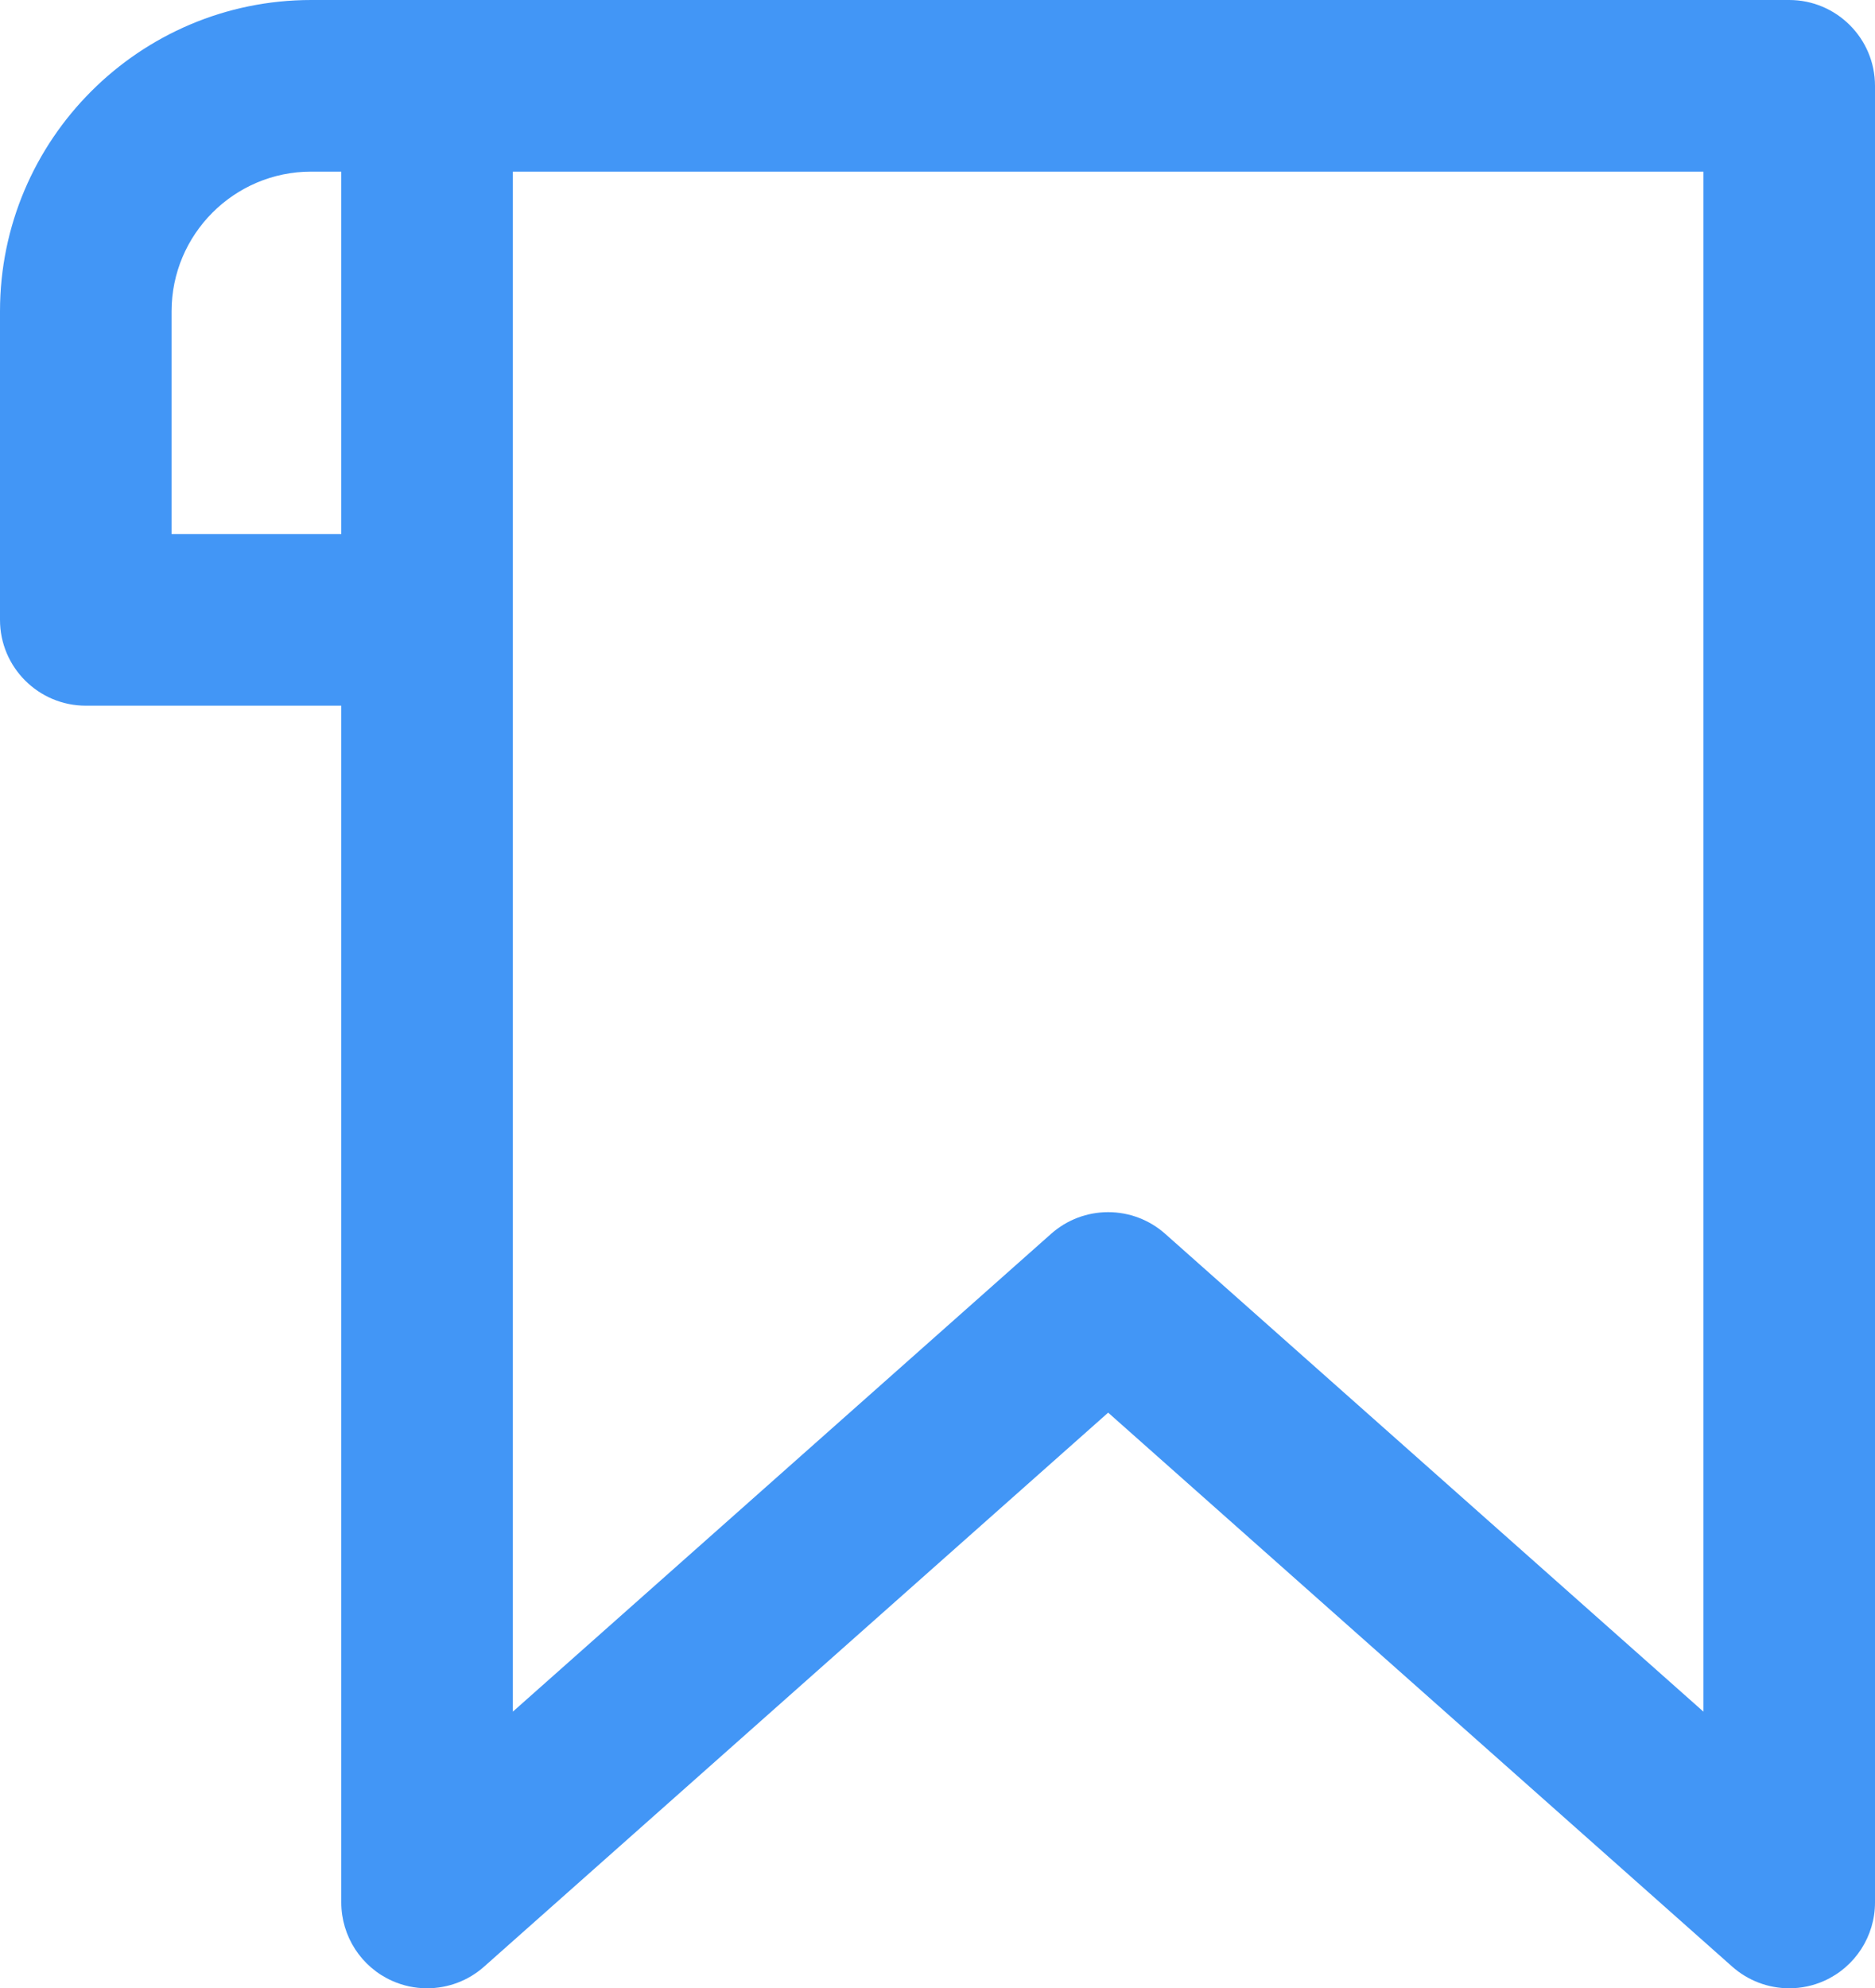<svg xmlns="http://www.w3.org/2000/svg" width="37.09" height="39.321" viewBox="0 0 37.09 39.321">
  <g id="_29" data-name="29" transform="translate(-432.614 -396.6)" fill="#4296f6">
    <path d="M 441.062 435.421 C 440.892 435.421 440.727 435.386 440.572 435.316 C 440.143 435.123 439.865 434.695 439.865 434.224 L 439.865 410.056 L 434.311 410.056 C 433.651 410.056 433.114 409.519 433.114 408.859 L 433.114 402.756 C 433.114 399.637 435.651 397.1 438.77 397.1 L 441.062 397.1 L 468.007 397.1 C 468.667 397.1 469.204 397.637 469.204 398.297 L 469.204 434.224 C 469.204 434.695 468.927 435.123 468.498 435.316 C 468.343 435.386 468.178 435.421 468.007 435.421 C 467.714 435.421 467.432 435.314 467.213 435.12 L 454.535 423.869 L 441.857 435.12 C 441.638 435.314 441.355 435.421 441.062 435.421 Z M 442.259 399.494 L 442.259 408.859 L 442.259 431.562 L 453.74 421.373 C 453.96 421.179 454.242 421.072 454.535 421.072 C 454.828 421.072 455.11 421.179 455.329 421.373 L 466.81 431.562 L 466.81 399.494 L 442.259 399.494 Z M 435.508 407.662 L 439.865 407.662 L 439.865 399.494 L 438.77 399.494 C 436.971 399.494 435.508 400.957 435.508 402.756 L 435.508 407.662 Z" stroke="none"/>
    <path d="M 438.77 397.6 C 435.927 397.6 433.614 399.913 433.614 402.756 L 433.614 408.859 C 433.614 409.244 433.926 409.556 434.311 409.556 L 440.365 409.556 L 440.365 434.224 C 440.365 434.499 440.526 434.748 440.777 434.86 C 440.868 434.901 440.966 434.921 441.062 434.921 C 441.23 434.921 441.395 434.861 441.525 434.746 L 454.535 423.2 L 467.545 434.746 C 467.675 434.861 467.84 434.921 468.007 434.921 C 468.104 434.921 468.201 434.901 468.293 434.86 C 468.543 434.748 468.704 434.499 468.704 434.224 L 468.704 398.297 C 468.704 397.912 468.392 397.6 468.007 397.6 L 441.062 397.6 L 438.77 397.6 M 440.365 408.162 L 435.008 408.162 L 435.008 402.756 C 435.008 400.682 436.696 398.994 438.77 398.994 L 440.365 398.994 L 440.365 408.162 M 467.31 432.674 L 454.997 421.747 C 454.865 421.63 454.7 421.572 454.535 421.572 C 454.369 421.572 454.204 421.63 454.072 421.747 L 441.759 432.674 L 441.759 408.859 L 441.759 398.994 L 467.31 398.994 L 467.31 432.674 M 438.77 396.6 L 441.062 396.6 L 468.007 396.6 C 468.943 396.6 469.704 397.361 469.704 398.297 L 469.704 434.224 C 469.704 434.891 469.311 435.499 468.703 435.772 C 468.483 435.871 468.249 435.921 468.007 435.921 C 467.592 435.921 467.192 435.769 466.881 435.494 L 454.535 424.537 L 442.189 435.494 C 441.878 435.77 441.478 435.921 441.062 435.921 C 440.821 435.921 440.587 435.871 440.367 435.772 C 439.758 435.499 439.365 434.891 439.365 434.224 L 439.365 410.556 L 434.311 410.556 C 433.375 410.556 432.614 409.795 432.614 408.859 L 432.614 402.756 C 432.614 399.362 435.376 396.6 438.77 396.6 Z M 439.365 399.994 L 438.77 399.994 C 437.247 399.994 436.008 401.233 436.008 402.756 L 436.008 407.162 L 439.365 407.162 L 439.365 399.994 Z M 466.31 399.994 L 442.759 399.994 L 442.759 408.859 L 442.759 430.45 L 453.408 420.999 C 453.72 420.723 454.119 420.572 454.535 420.572 C 454.95 420.572 455.35 420.723 455.661 420.999 L 466.31 430.45 L 466.31 399.994 Z" stroke="none" fill="#4296f6"/>
  </g>
</svg>
